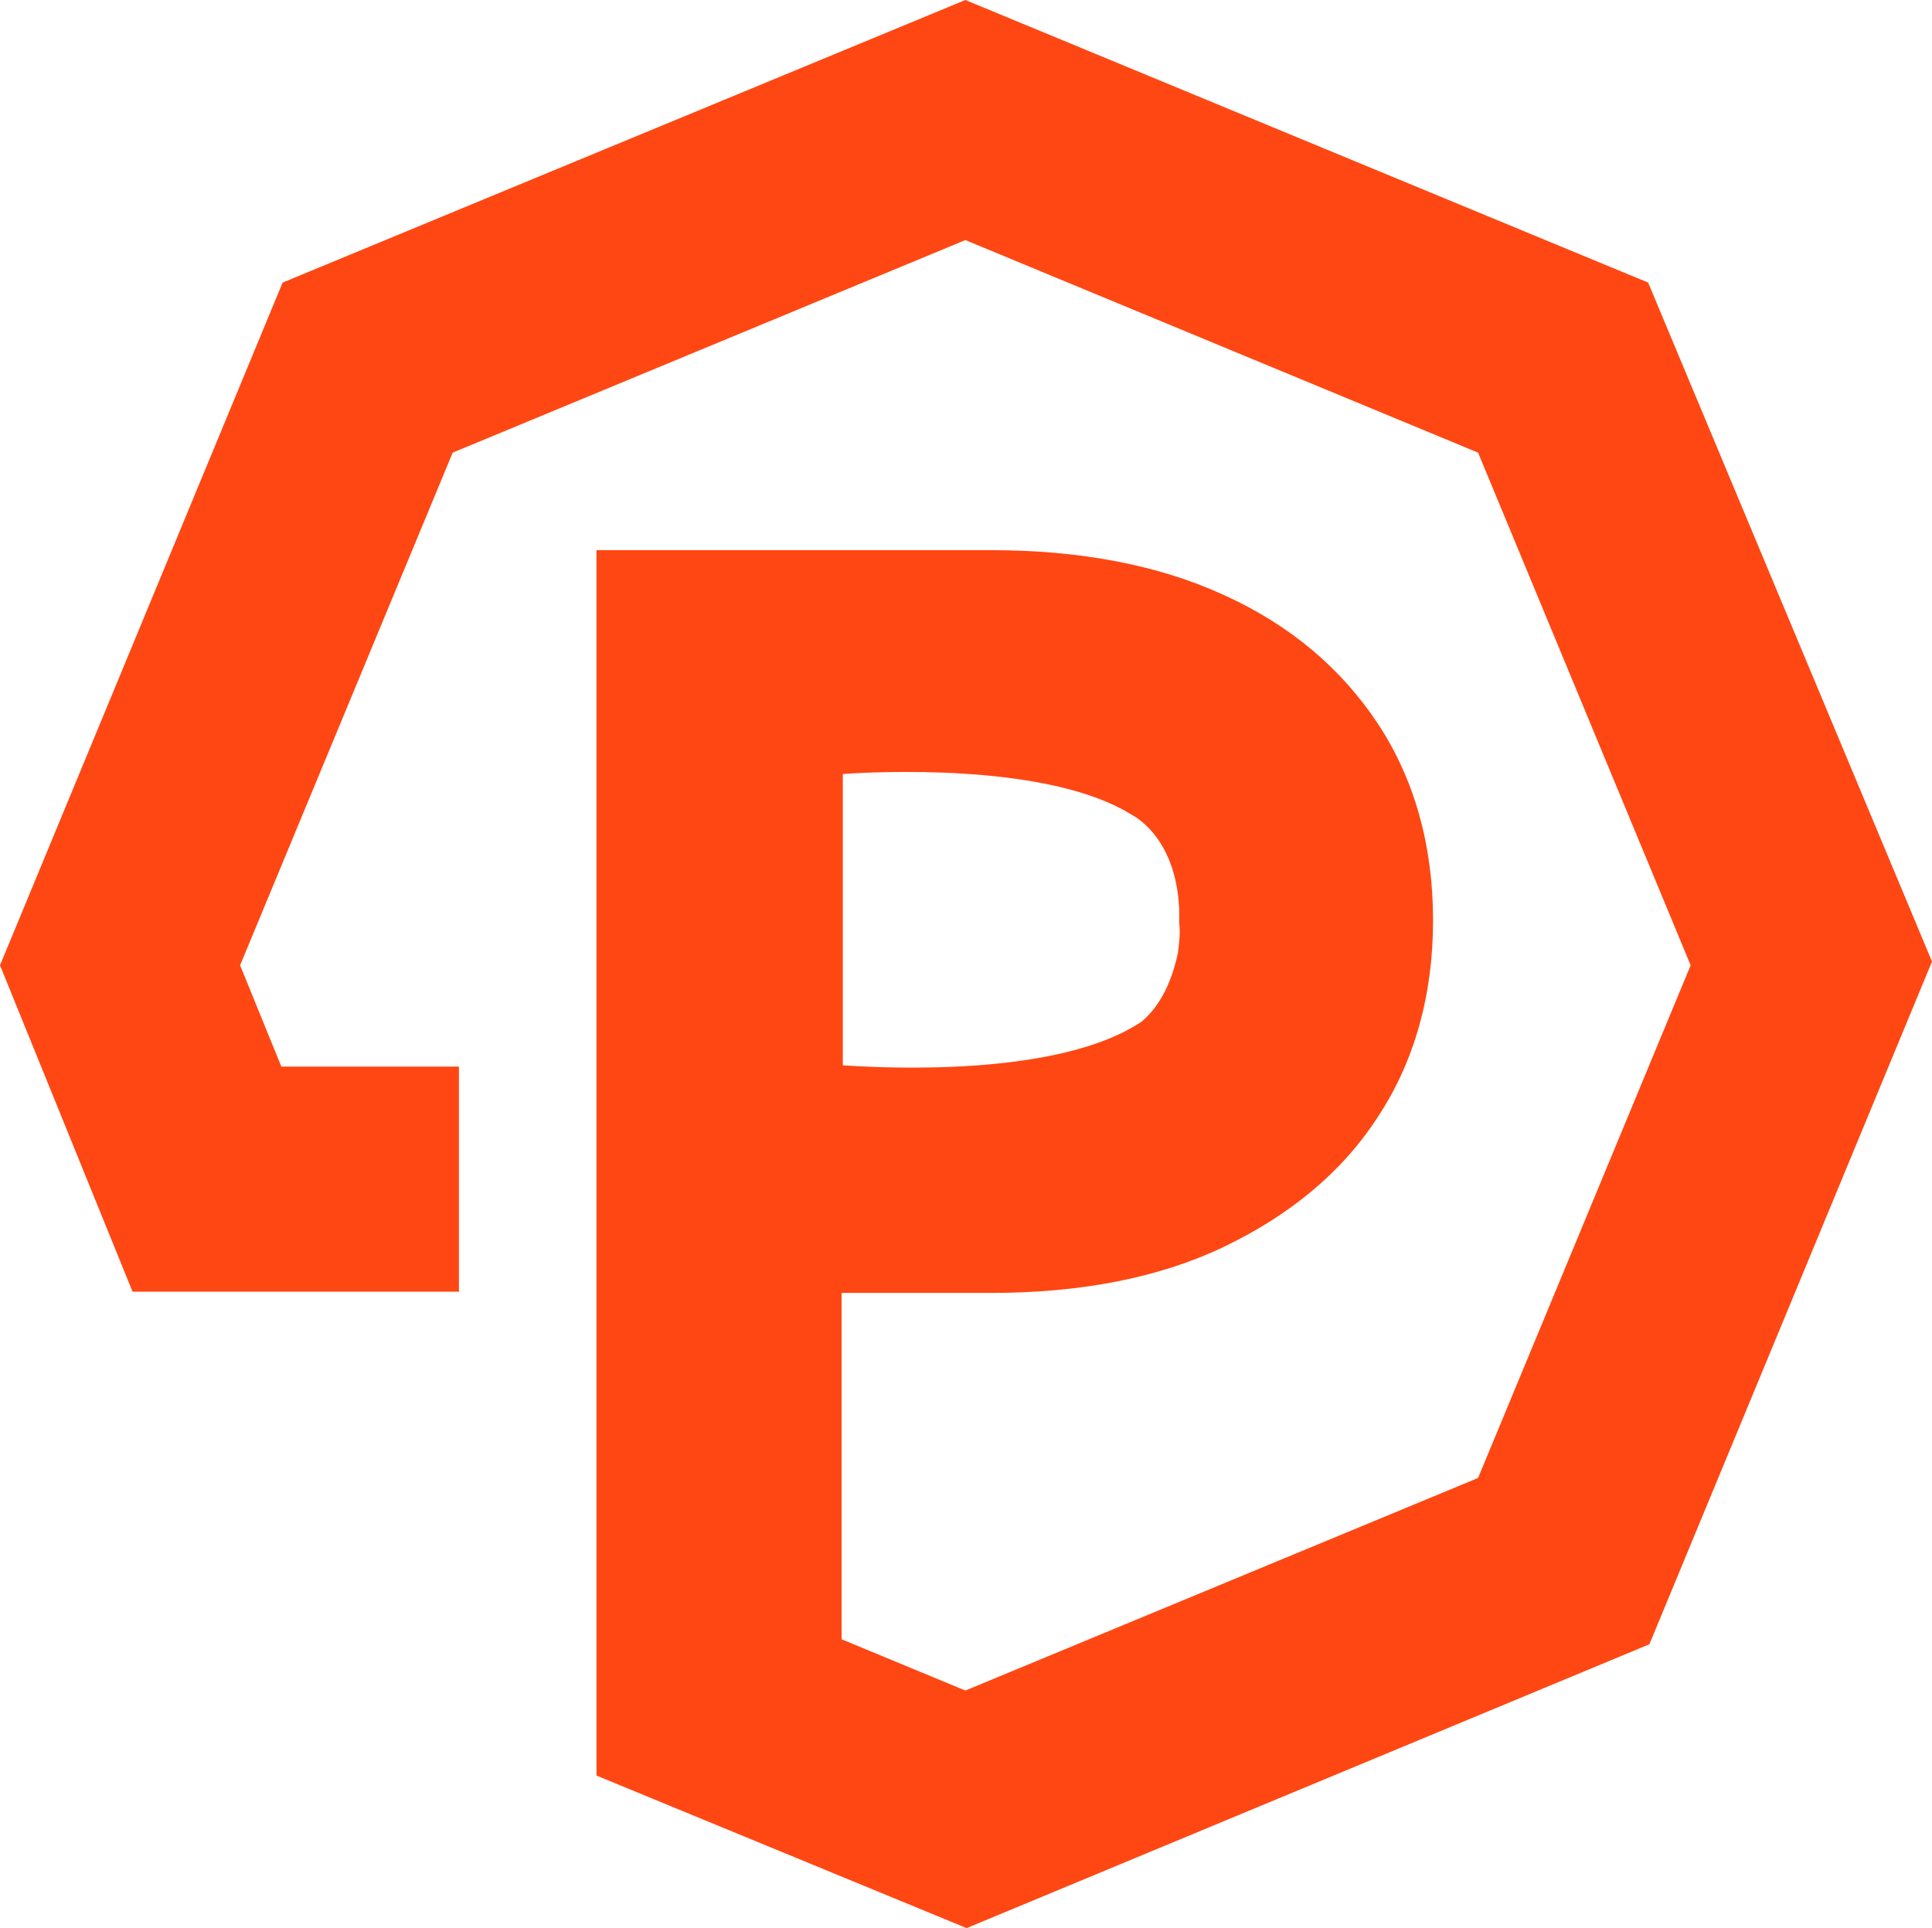 <?xml version="1.0" encoding="UTF-8"?>
<svg data-bbox="0 0 154.5 154.2" viewBox="0 0 154.5 154.2" xmlns="http://www.w3.org/2000/svg" data-type="color">
    <g>
        <path d="M131.8 22.6 77.2 0 22.6 22.6 0 77.2l10.6 26.1h26.1v-18H22.5l-3.3-8.1 17-41 41-17 41 17 17 41-17 41-41 17-9.9-4.1v-27.7h12c7.1 0 13.4-1.2 18.6-3.7s9.4-5.9 12.3-10.4c2.9-4.4 4.4-9.7 4.4-15.7s-1.5-11.3-4.4-15.7-7-7.9-12.3-10.3C92.7 45.2 86.4 44 79.3 44H47.7v98l29.6 12.2 54.6-22.7 22.6-54.6-22.7-54.3ZM94.2 76.2c-.3 1.4-1 3.9-2.9 5.5-6.7 4.5-20.8 3.7-23.9 3.5V61.9c2.9-.2 15.5-.8 22.3 2.8s.1 0 .2.1c.3.2.7.4 1 .6 1.3.9 3.2 3 3.4 7.3v1.1c.1.8 0 1.6-.1 2.4Z" fill="#ff4713" data-color="1"/>
    </g>
</svg>
